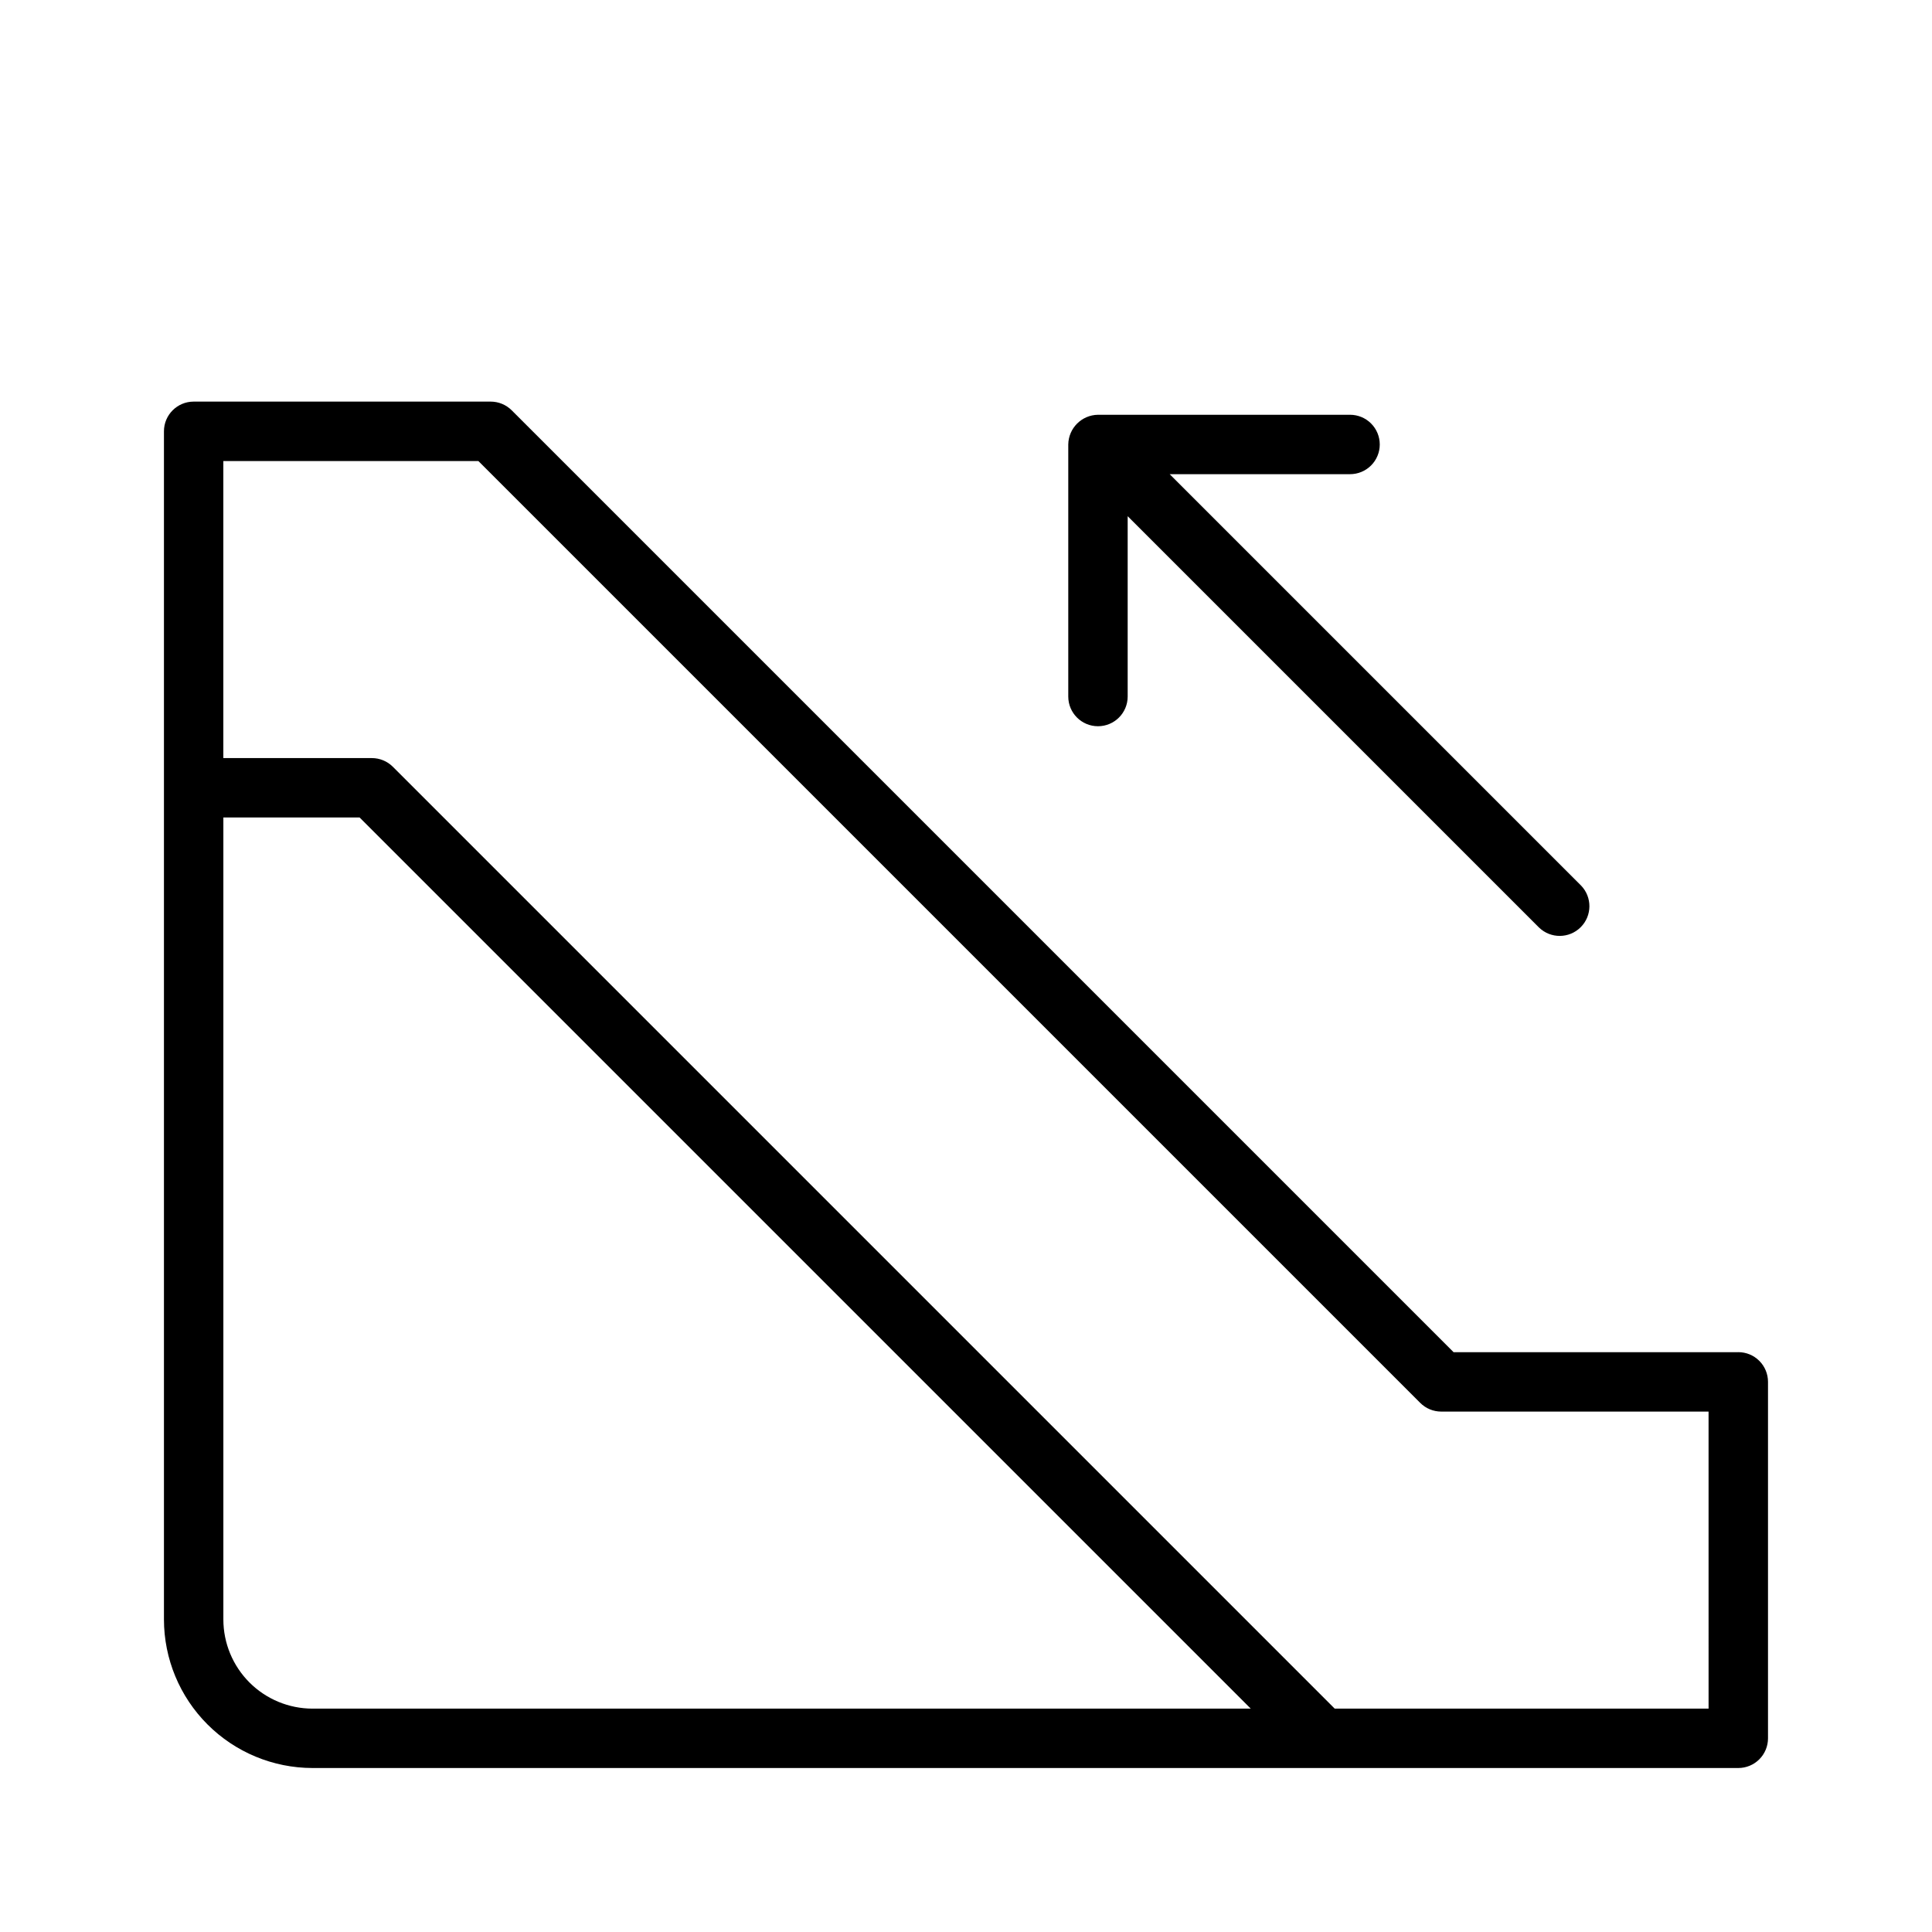 <?xml version="1.0" encoding="UTF-8"?>
<!-- Uploaded to: ICON Repo, www.iconrepo.com, Generator: ICON Repo Mixer Tools -->
<svg fill="#000000" width="800px" height="800px" version="1.1" viewBox="144 144 512 512" xmlns="http://www.w3.org/2000/svg">
 <g>
  <path d="m604.67 502.34h-75.461l-249.6-249.6c-1.477-1.48-3.481-2.309-5.566-2.309h-78.723c-4.348 0-7.871 3.523-7.871 7.871v314.88c0.012 10.434 4.164 20.438 11.543 27.816s17.383 11.531 27.816 11.543h377.86c2.086 0 4.09-0.828 5.566-2.305 1.477-1.477 2.305-3.481 2.305-5.566v-94.465c0-2.09-0.828-4.09-2.305-5.566-1.477-1.477-3.481-2.305-5.566-2.305zm-377.86 94.465h-0.004c-6.258-0.008-12.262-2.5-16.691-6.926-4.426-4.43-6.918-10.43-6.922-16.691v-212.55h36.102l236.16 236.16zm369.98 0h-99.078l-249.6-249.6c-1.477-1.477-3.481-2.305-5.566-2.305h-39.359v-78.719h67.59l249.6 249.6c1.473 1.477 3.477 2.305 5.562 2.305h70.848z"/>
  <path d="m509.65 261.79c0-2.09-0.828-4.09-2.305-5.566-1.477-1.477-3.481-2.305-5.566-2.305h-66.805c-4.32 0.062-7.809 3.551-7.871 7.871v66.797c0 4.348 3.523 7.871 7.871 7.871 4.348 0 7.871-3.523 7.871-7.871v-47.793l109.02 109.02h0.004c3.086 2.984 7.996 2.941 11.035-0.098 3.035-3.035 3.078-7.945 0.094-11.035l-109.02-109.02h47.801c2.086 0 4.09-0.828 5.566-2.305 1.477-1.477 2.305-3.481 2.305-5.566z"/>
 </g>
</svg>